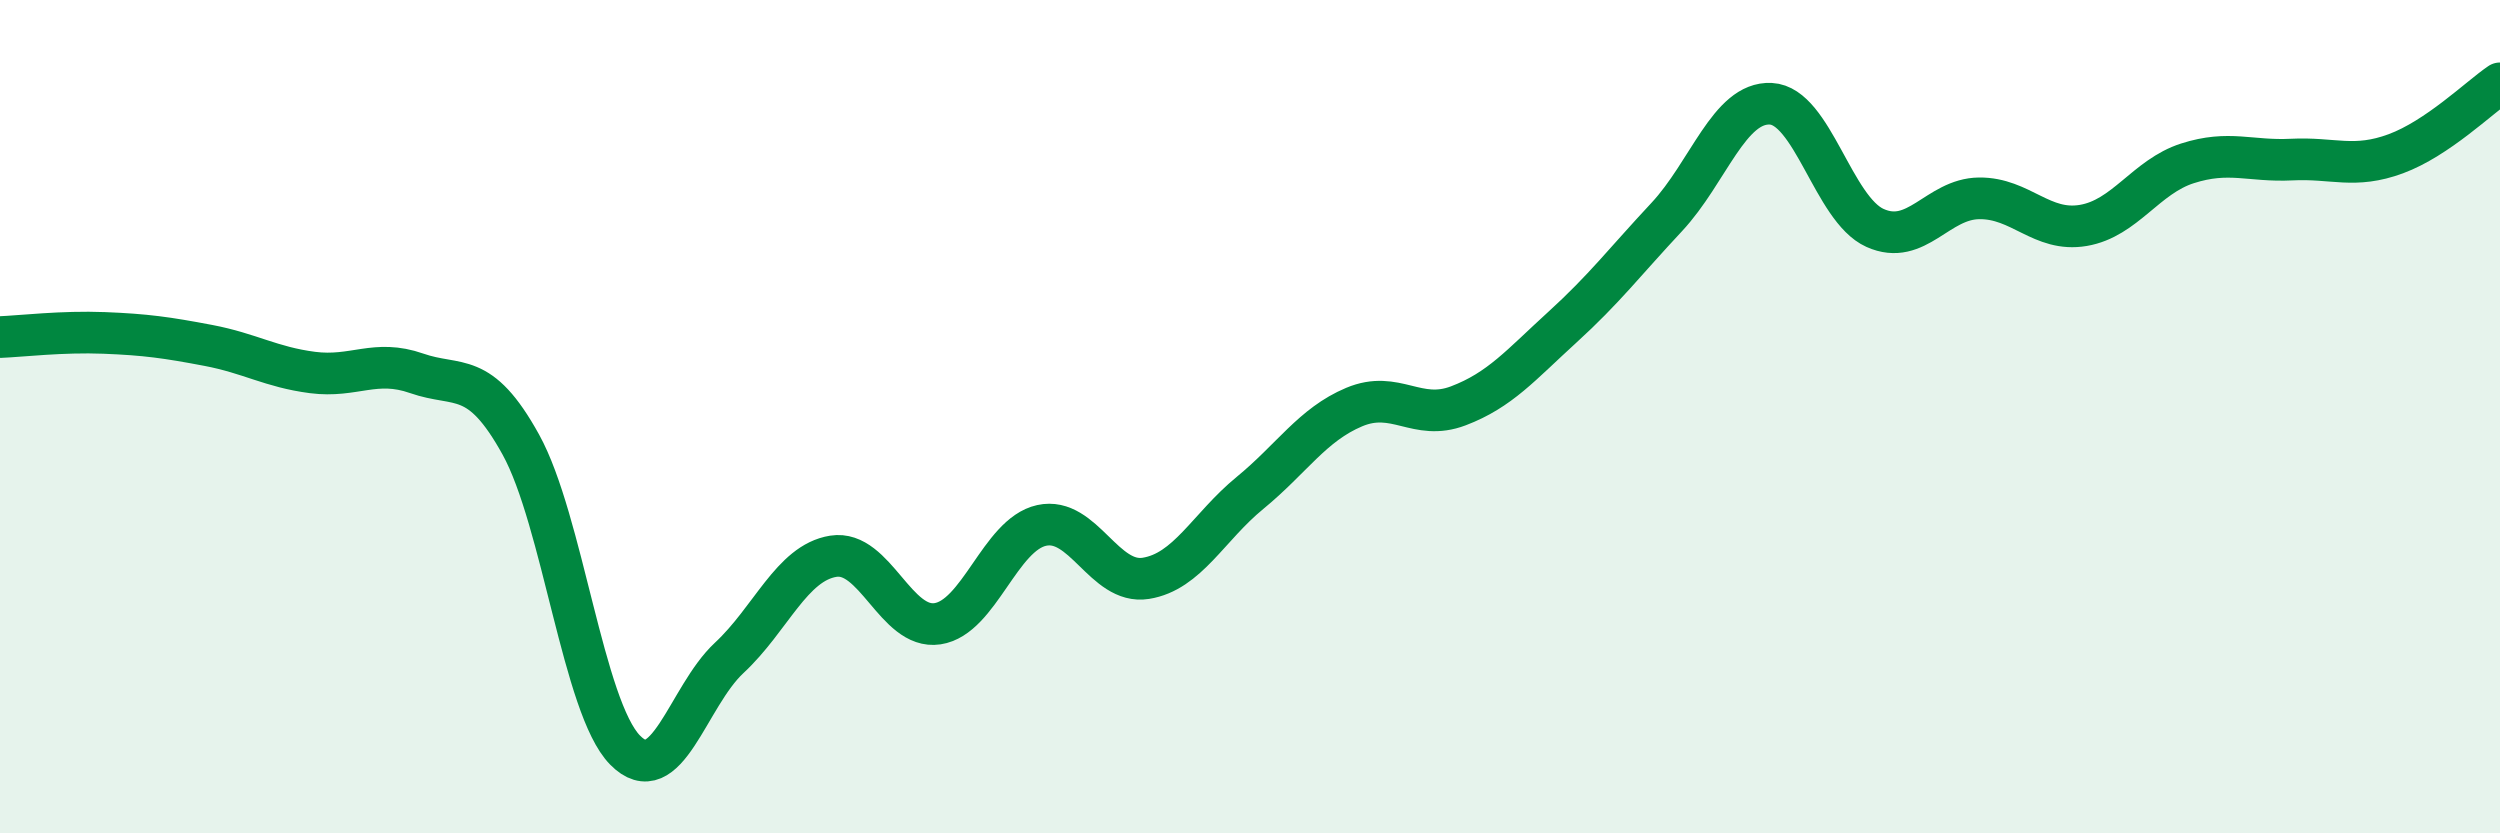 
    <svg width="60" height="20" viewBox="0 0 60 20" xmlns="http://www.w3.org/2000/svg">
      <path
        d="M 0,8.09 C 0.5,8.07 1.5,7.95 2.5,7.99 C 3.5,8.03 4,8.1 5,8.29 C 6,8.48 6.5,8.81 7.5,8.94 C 8.5,9.07 9,8.61 10,8.96 C 11,9.31 11.5,8.86 12.5,10.67 C 13.5,12.48 14,16.98 15,18 C 16,19.02 16.5,16.72 17.5,15.79 C 18.5,14.86 19,13.51 20,13.35 C 21,13.19 21.5,15.12 22.5,14.97 C 23.5,14.82 24,12.83 25,12.61 C 26,12.39 26.5,14.04 27.5,13.88 C 28.5,13.72 29,12.65 30,11.83 C 31,11.01 31.5,10.19 32.5,9.77 C 33.5,9.35 34,10.12 35,9.74 C 36,9.36 36.5,8.76 37.5,7.85 C 38.5,6.94 39,6.28 40,5.21 C 41,4.14 41.5,2.44 42.5,2.49 C 43.5,2.54 44,5.02 45,5.47 C 46,5.92 46.5,4.77 47.5,4.76 C 48.5,4.75 49,5.58 50,5.41 C 51,5.24 51.5,4.24 52.5,3.92 C 53.5,3.6 54,3.88 55,3.83 C 56,3.78 56.5,4.06 57.5,3.69 C 58.5,3.32 59.5,2.34 60,2L60 20L0 20Z"
        fill="#008740"
        opacity="0.1"
        stroke-linecap="round"
        stroke-linejoin="round"
      />
      <path
        d="M 0,8.09 C 0.5,8.07 1.5,7.95 2.5,7.99 C 3.5,8.03 4,8.1 5,8.29 C 6,8.48 6.5,8.81 7.5,8.94 C 8.5,9.07 9,8.61 10,8.96 C 11,9.31 11.5,8.86 12.5,10.67 C 13.5,12.48 14,16.98 15,18 C 16,19.02 16.5,16.72 17.5,15.79 C 18.5,14.86 19,13.51 20,13.35 C 21,13.19 21.5,15.12 22.5,14.97 C 23.5,14.82 24,12.83 25,12.61 C 26,12.39 26.5,14.04 27.5,13.88 C 28.5,13.72 29,12.65 30,11.83 C 31,11.01 31.5,10.19 32.5,9.77 C 33.5,9.35 34,10.12 35,9.74 C 36,9.36 36.5,8.76 37.5,7.85 C 38.5,6.94 39,6.28 40,5.21 C 41,4.14 41.5,2.44 42.5,2.49 C 43.5,2.54 44,5.02 45,5.47 C 46,5.92 46.5,4.77 47.5,4.76 C 48.5,4.75 49,5.58 50,5.41 C 51,5.24 51.5,4.24 52.5,3.92 C 53.5,3.6 54,3.88 55,3.83 C 56,3.78 56.5,4.06 57.5,3.69 C 58.5,3.32 59.5,2.34 60,2"
        stroke="#008740"
        stroke-width="1"
        fill="none"
        stroke-linecap="round"
        stroke-linejoin="round"
      />
    </svg>
  